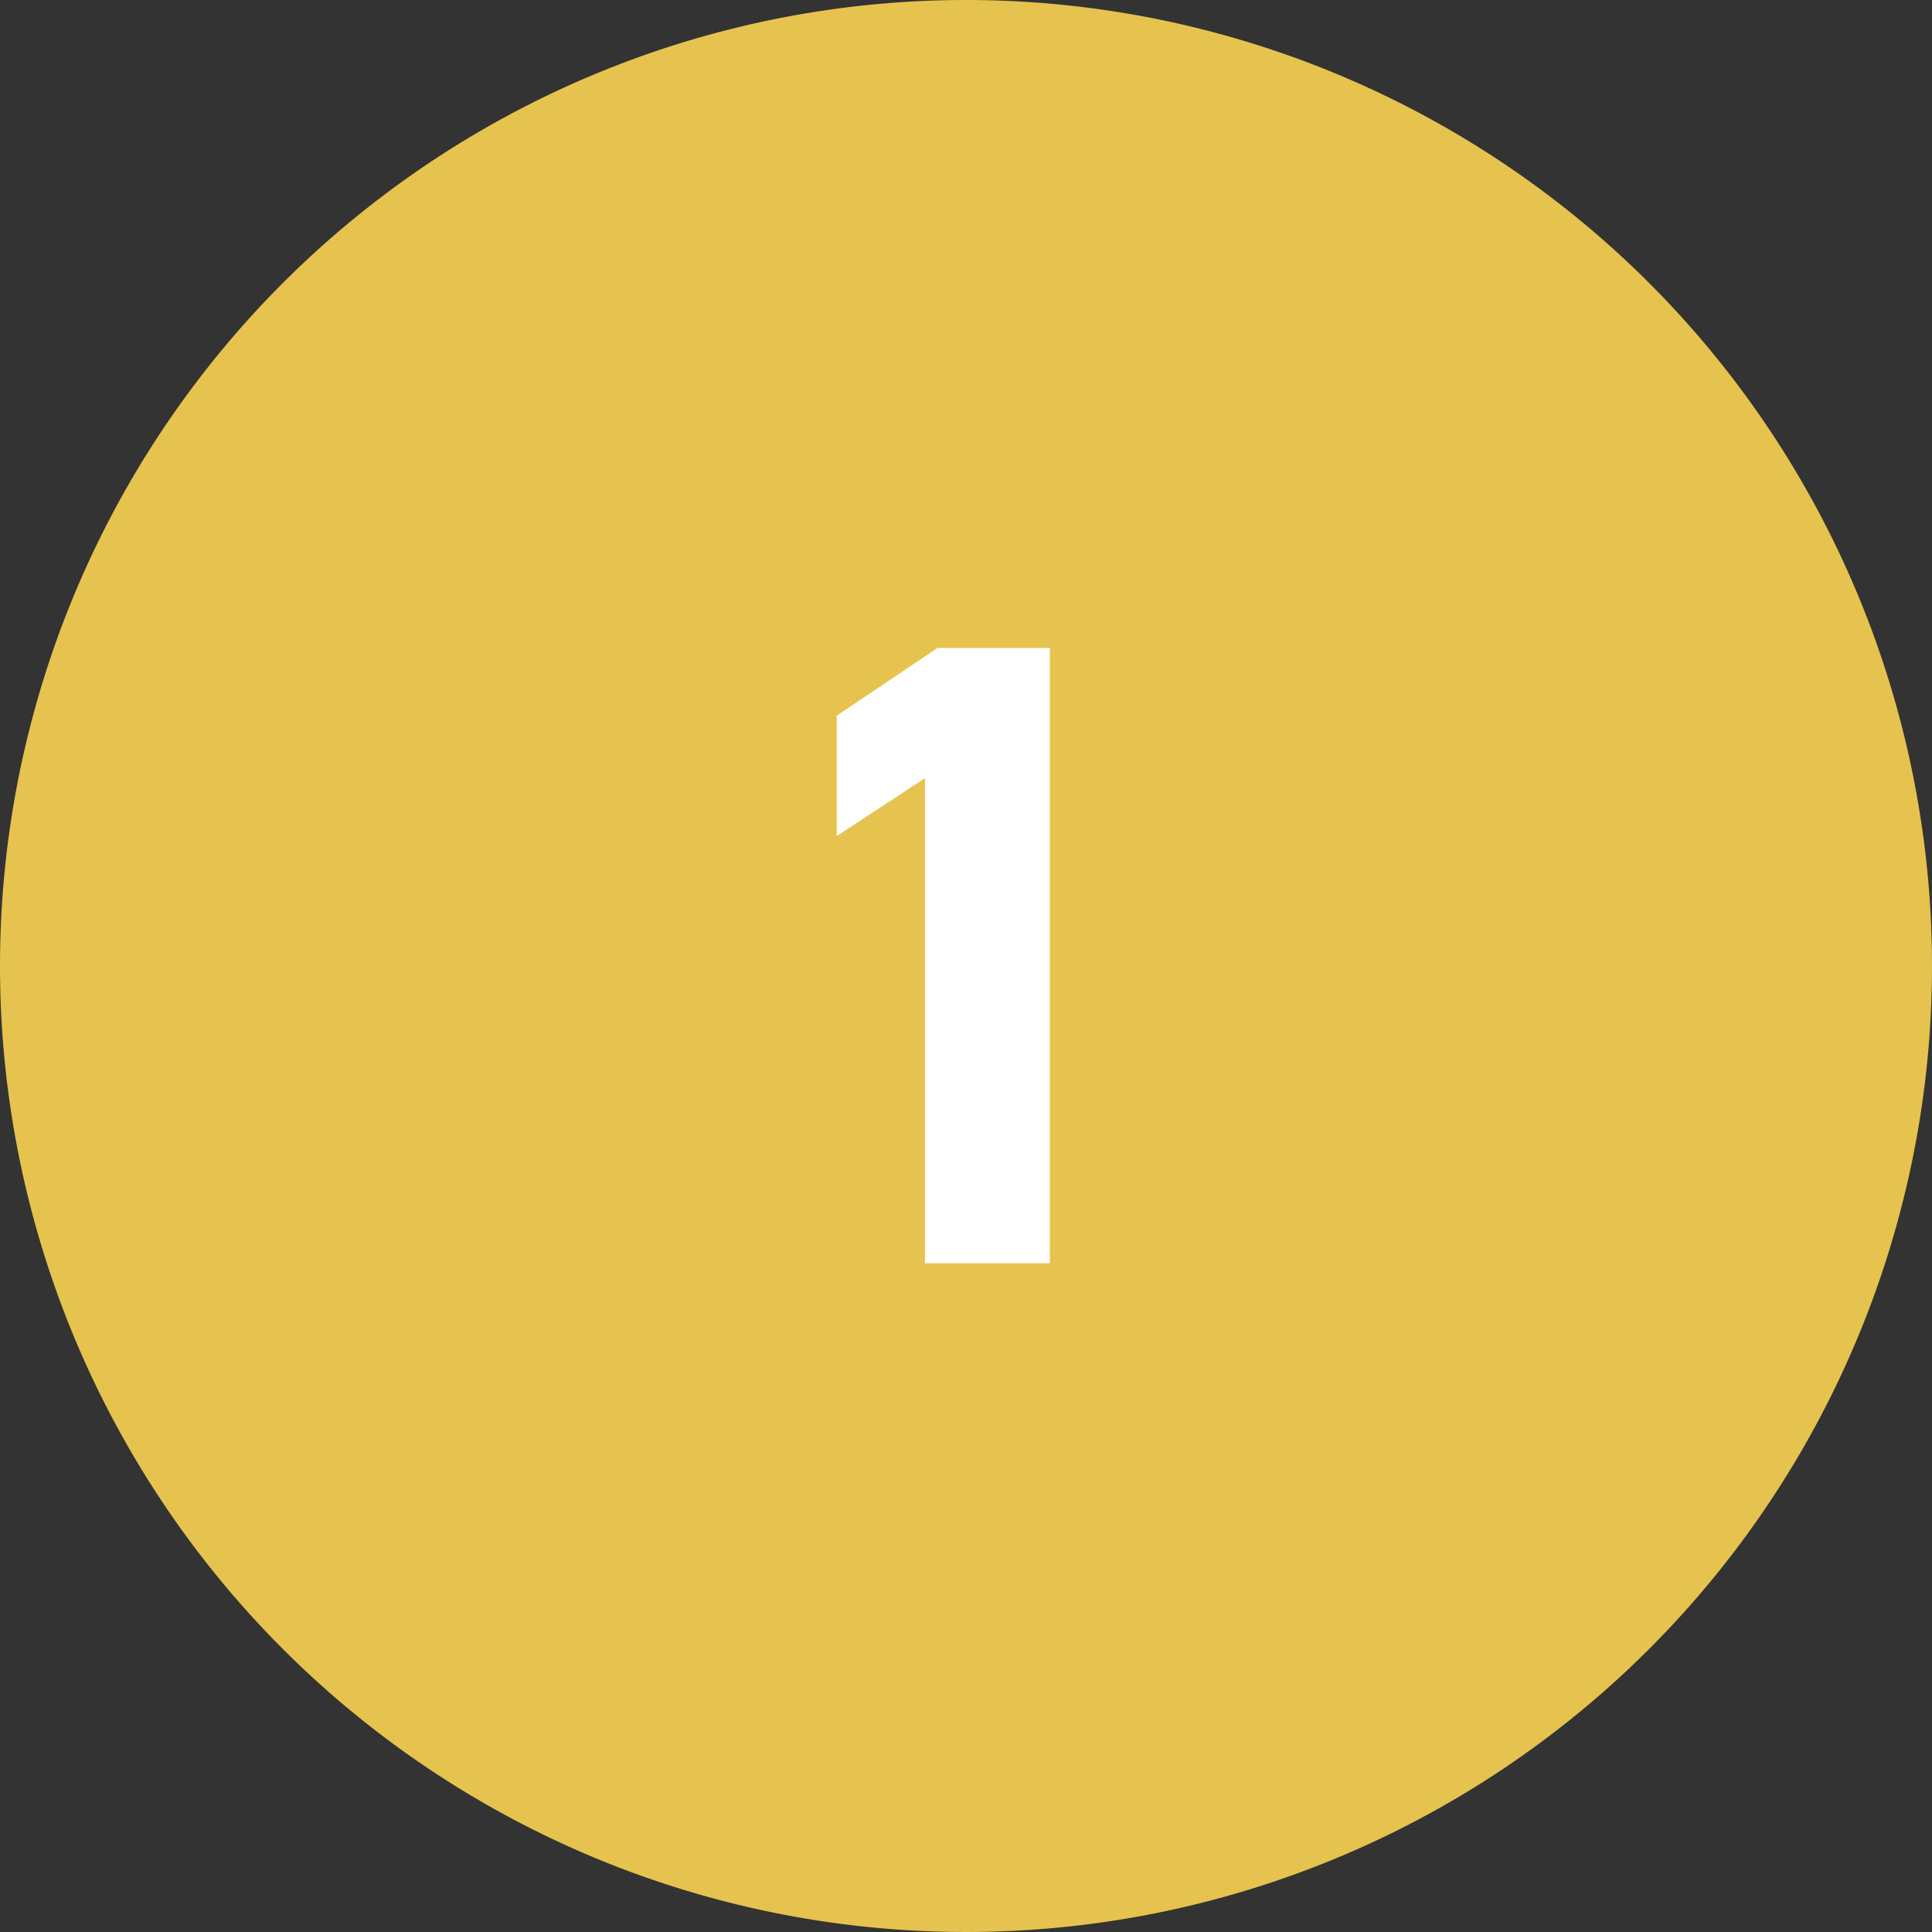 <svg xmlns="http://www.w3.org/2000/svg" width="52" height="52" viewBox="0 0 52 52">
  <rect x="0" y="0" width="52" height="52" fill="#333333" stroke="none"/>
  <g id="グループ_2250" data-name="グループ 2250" transform="translate(-148 -3086)">
    <path id="パス_83646" data-name="パス 83646" d="M26,0A26,26,0,1,1,0,26,26,26,0,0,1,26,0Z" transform="translate(148 3086)" fill="#e6c34e"/>
    <path id="パス_83691" data-name="パス 83691" d="M2.256-16.56H-.768L-3.48-14.736v3.24l2.376-1.56V0h3.36Z" transform="translate(174 3120)" fill="#fff"/>
  </g>
</svg>
